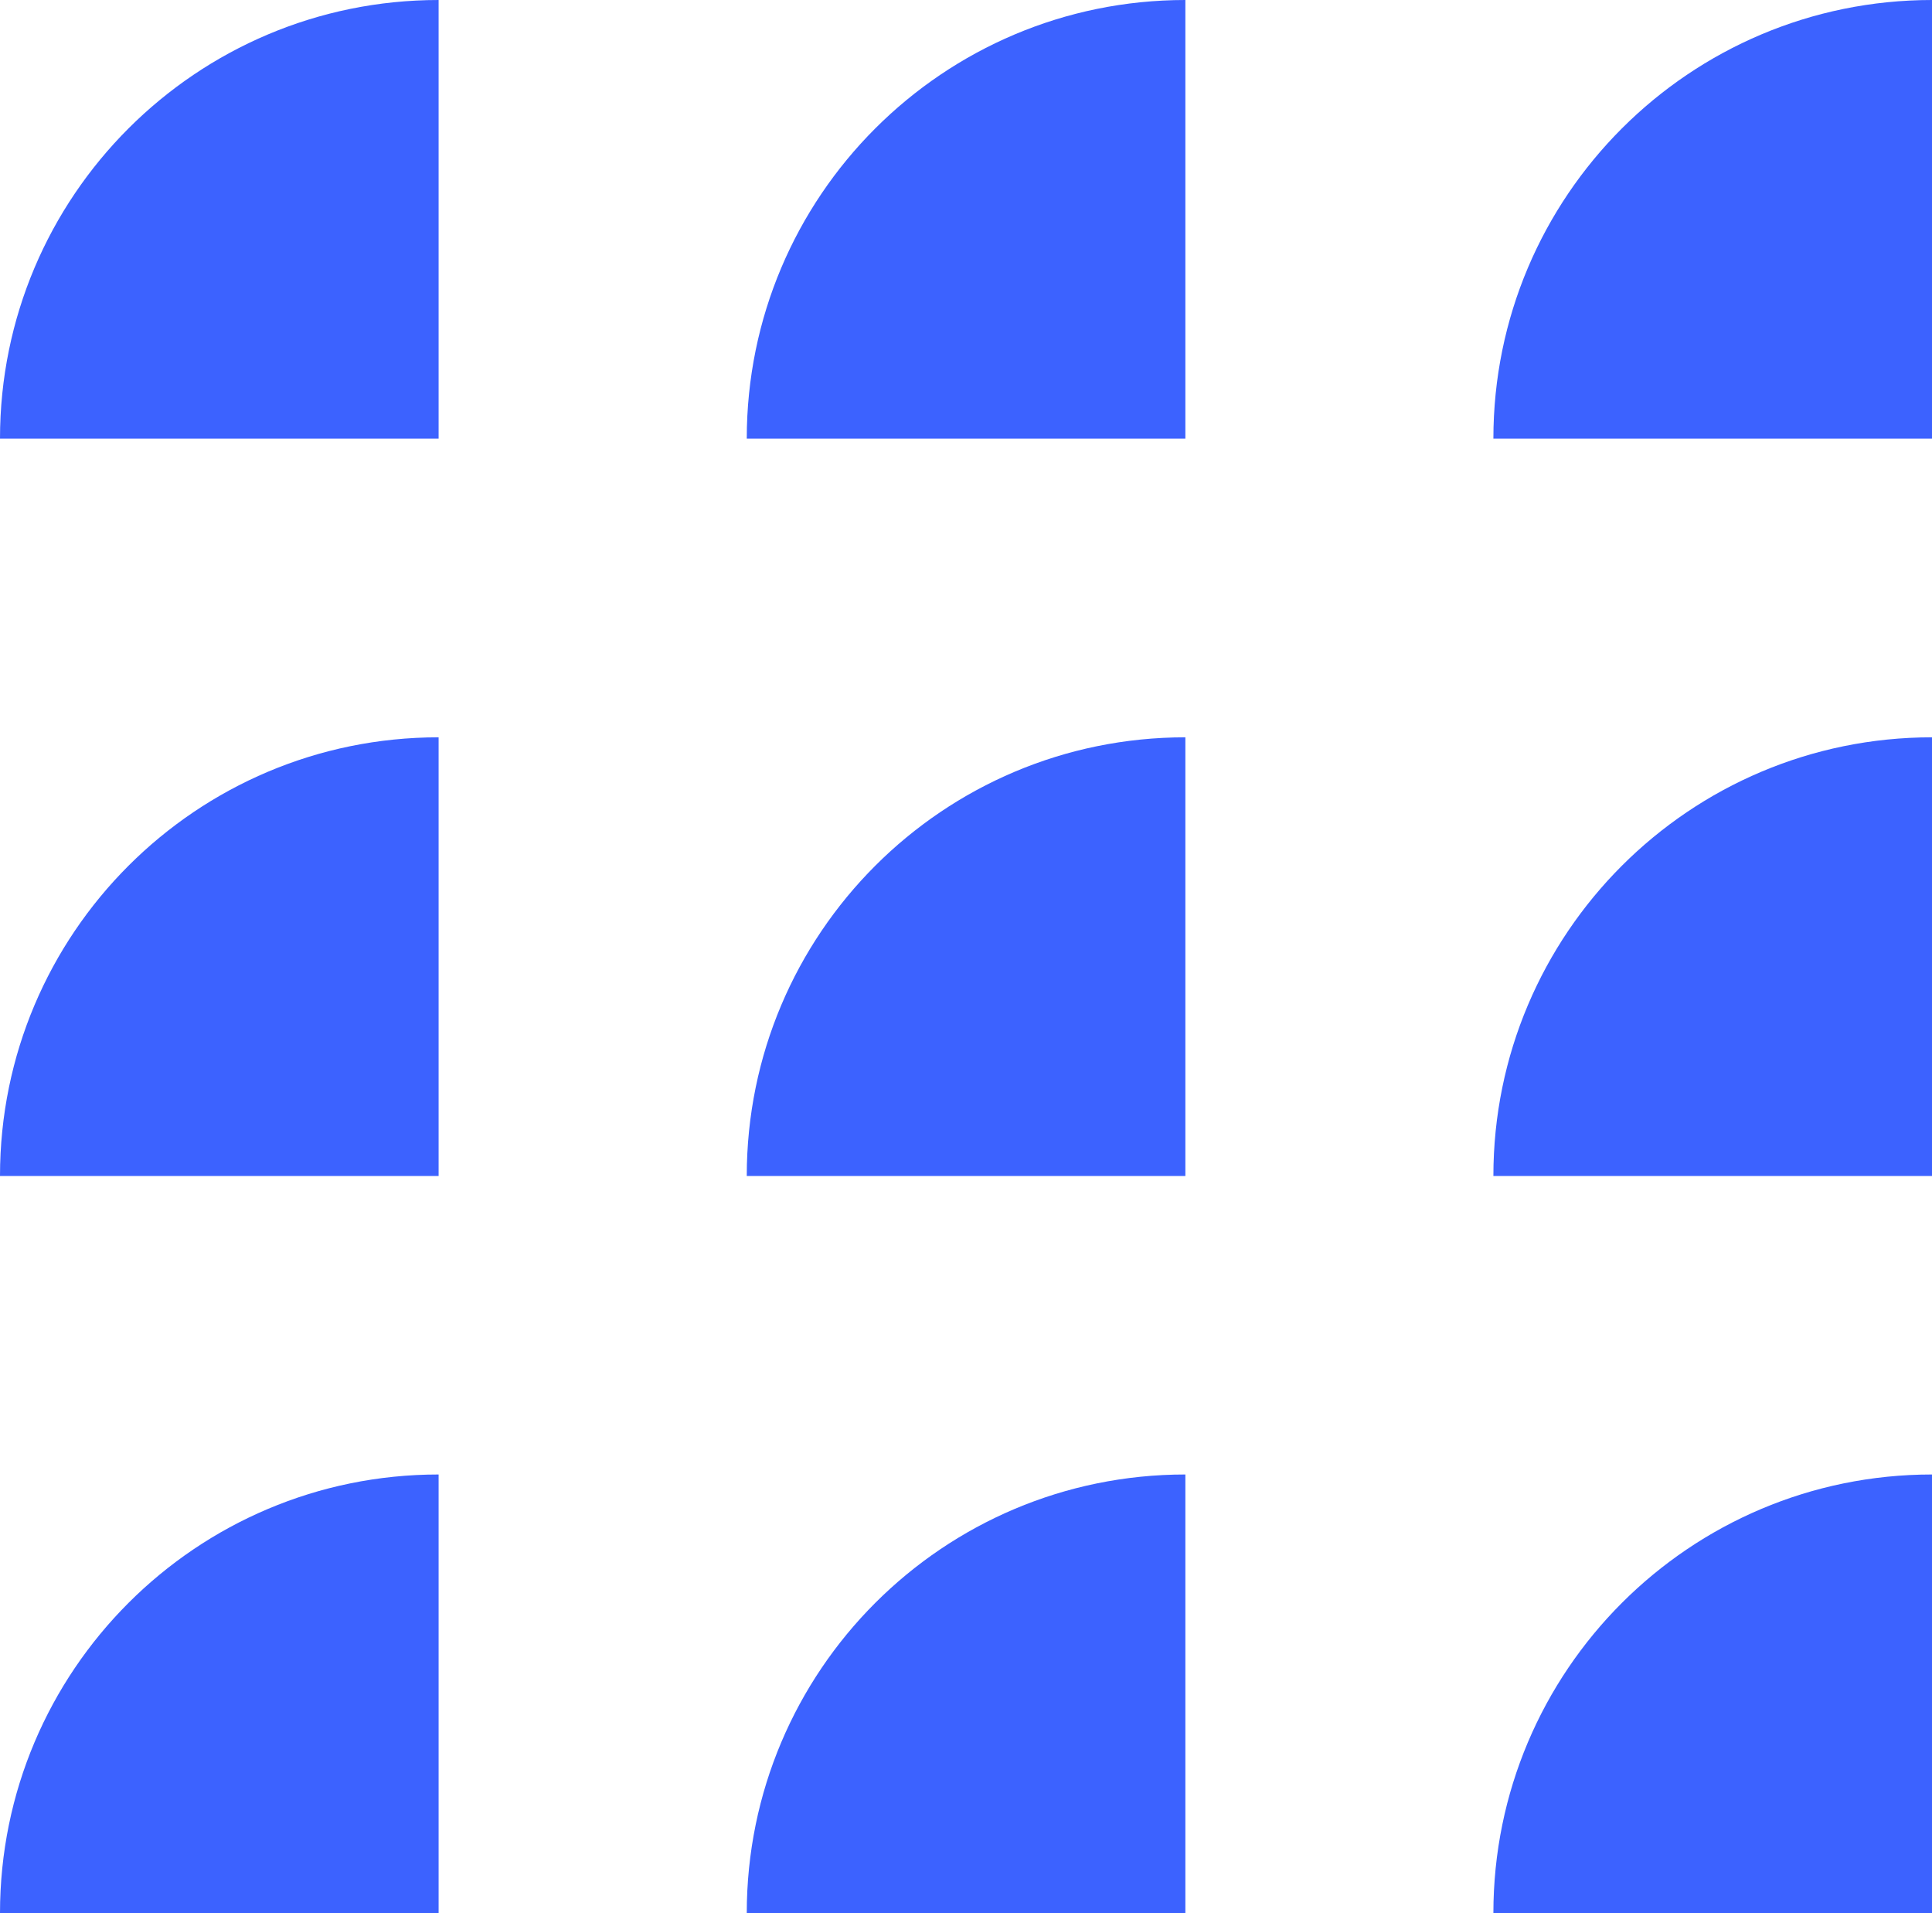 <?xml version="1.0" encoding="UTF-8"?>
<svg id="Layer_2" data-name="Layer 2" xmlns="http://www.w3.org/2000/svg" viewBox="0 0 149.28 147.8">
  <defs>
    <style>
      .cls-1 {
        fill: #3c62ff;
        stroke-width: 0px;
      }
    </style>
  </defs>
  <g id="Layer_1-2" data-name="Layer 1">
    <g>
      <path class="cls-1" d="m33.89,0C15.17,0,0,15.17,0,33.89h33.89V0Z"/>
      <path class="cls-1" d="m91.59,0c-18.72,0-33.89,15.17-33.89,33.89h33.89V0Z"/>
      <path class="cls-1" d="m149.28,0c-18.72,0-33.89,15.17-33.89,33.89h33.89V0Z"/>
      <path class="cls-1" d="m33.89,56.96C15.17,56.96,0,72.13,0,90.85h33.89v-33.89Z"/>
      <path class="cls-1" d="m91.59,56.96c-18.72,0-33.89,15.17-33.89,33.89h33.89v-33.89Z"/>
      <path class="cls-1" d="m149.28,56.96c-18.72,0-33.89,15.17-33.89,33.89h33.89v-33.89Z"/>
      <path class="cls-1" d="m33.89,113.91c-18.72,0-33.89,15.17-33.89,33.89h33.89v-33.89Z"/>
      <path class="cls-1" d="m91.59,113.91c-18.72,0-33.89,15.17-33.89,33.89h33.89v-33.89Z"/>
      <path class="cls-1" d="m149.28,113.91c-18.72,0-33.89,15.17-33.89,33.89h33.89v-33.89Z"/>
    </g>
  </g>
</svg>
